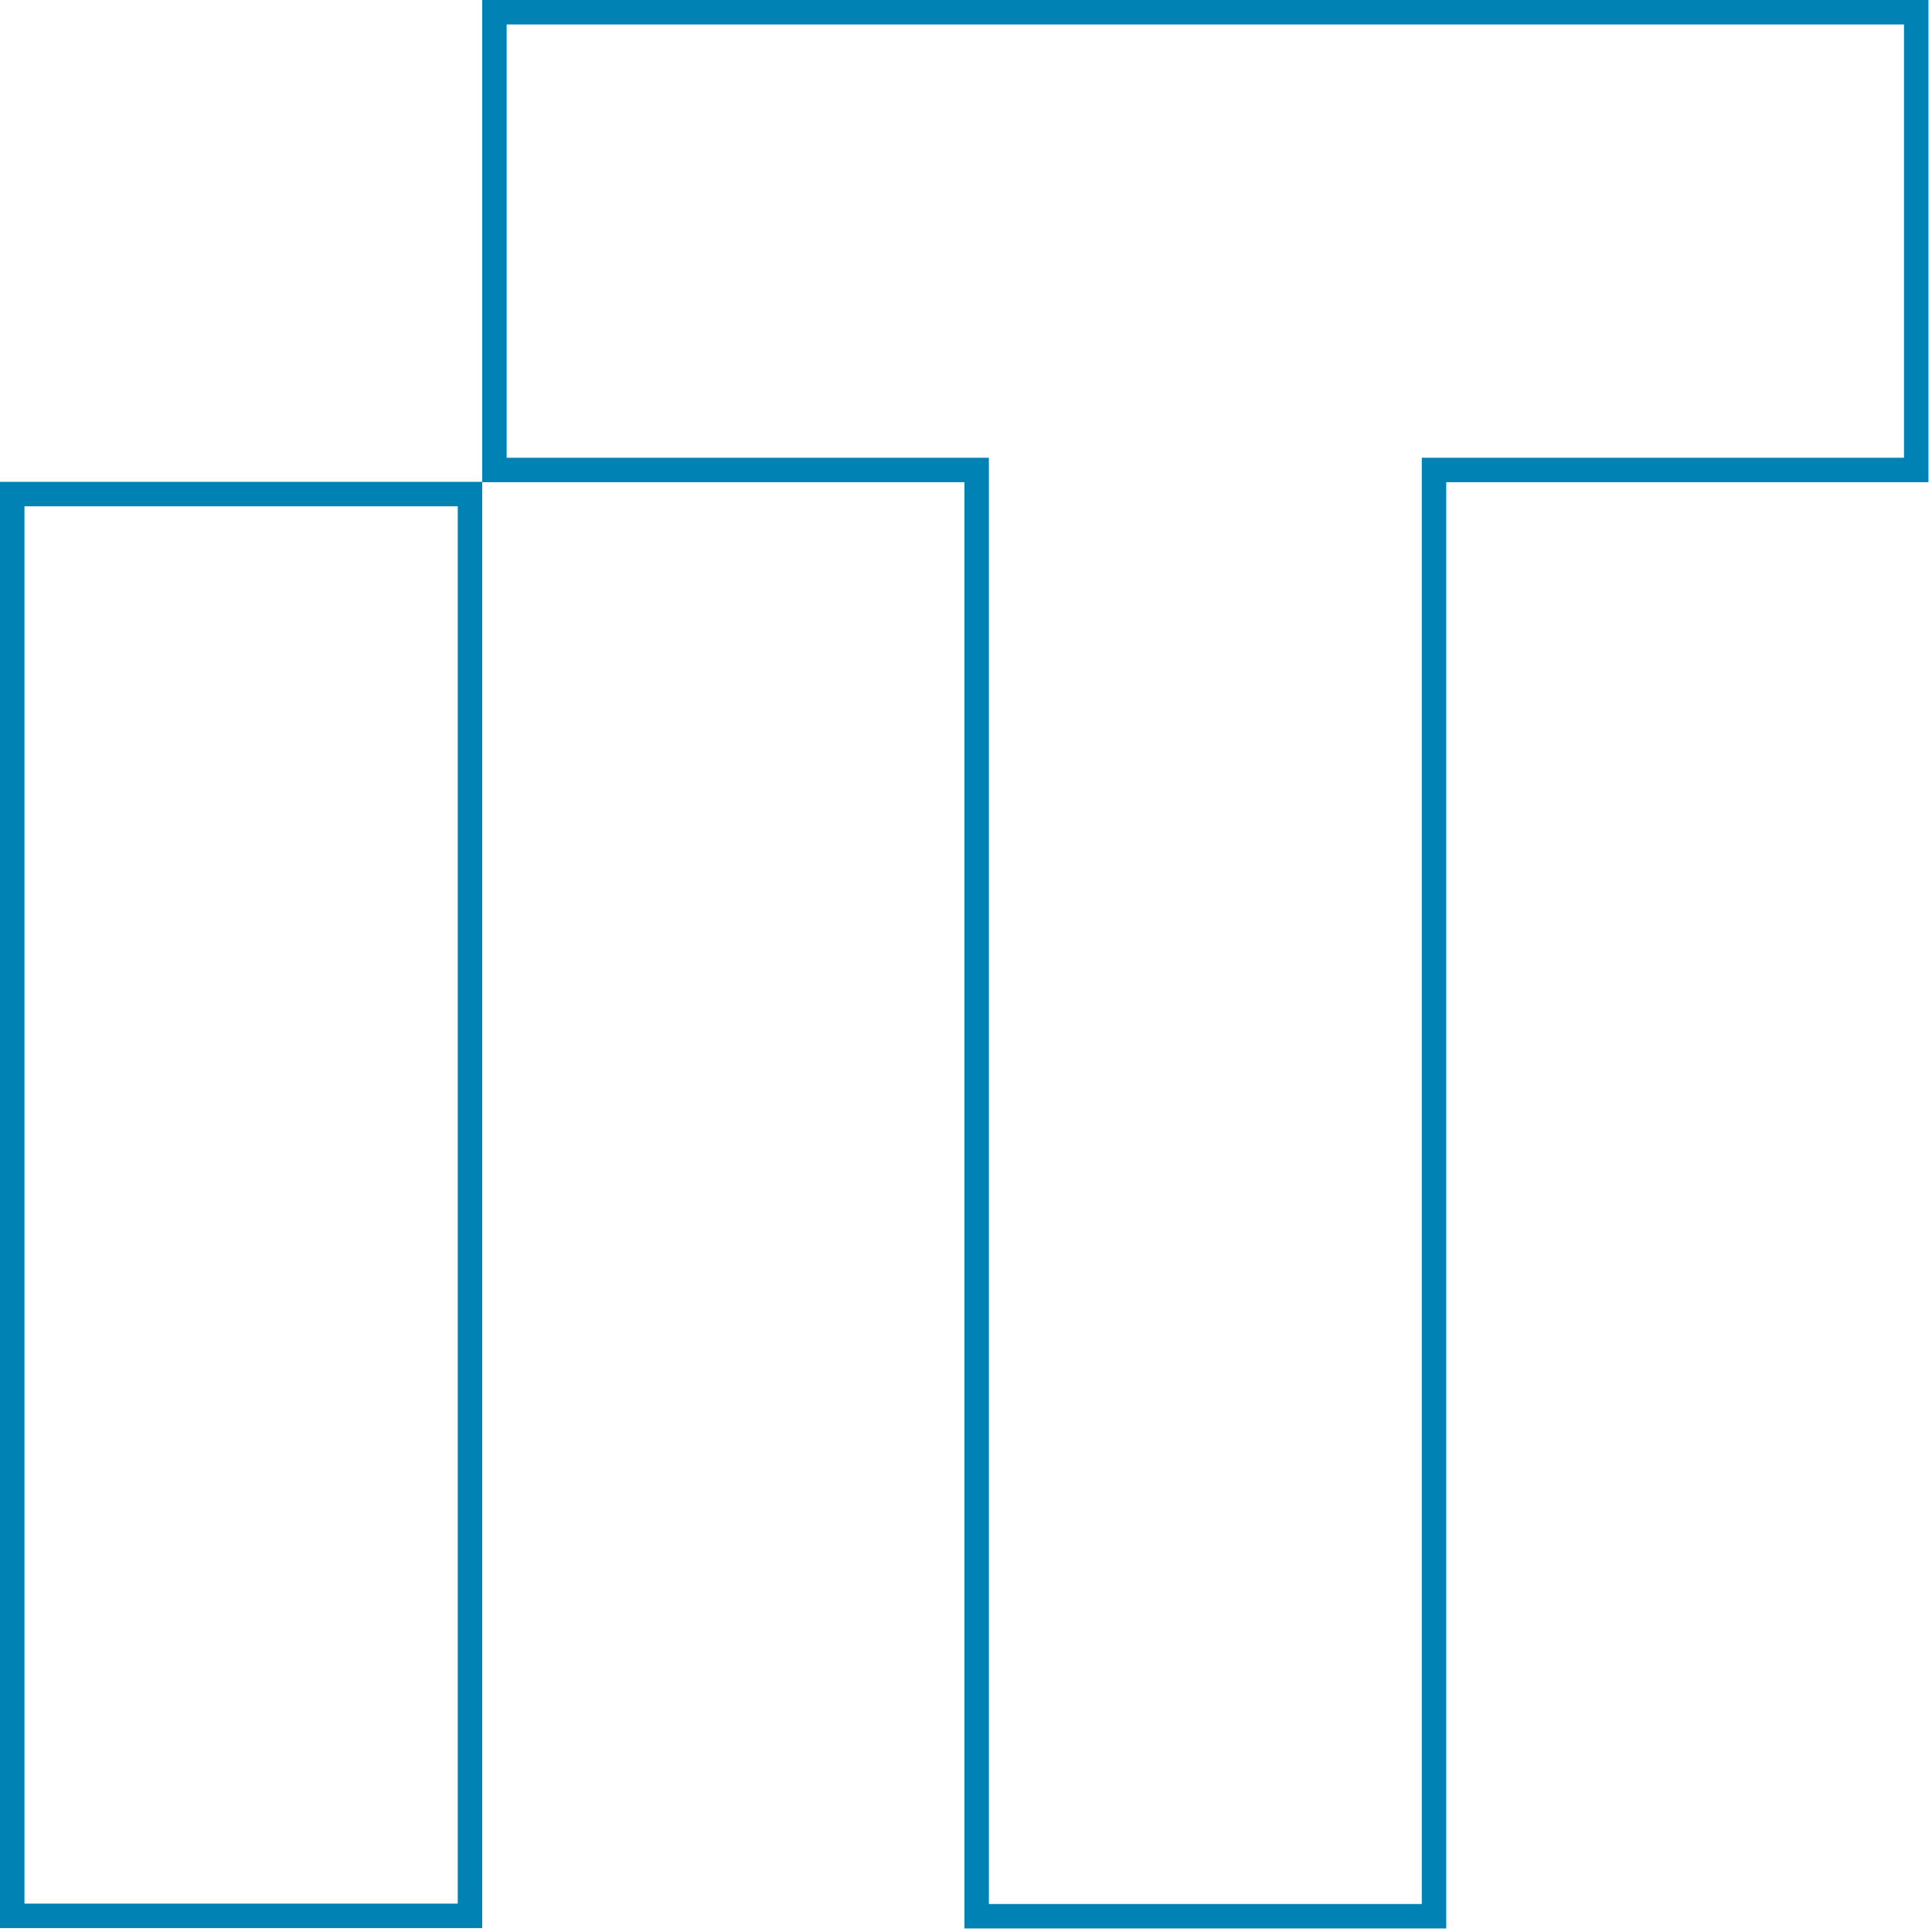 <svg width="158" height="158" viewBox="0 0 158 158" fill="none" xmlns="http://www.w3.org/2000/svg">
<path d="M1 156.68V40.405H38.435V156.68H1Z" stroke="#0082B4" stroke-width="2"/>
<path d="M79.87 39.435V38.435H78.87H40.435V1H156.71V38.435H118.275H117.275V39.435V156.71H79.87V39.435Z" stroke="#0082B4" stroke-width="2"/>
</svg>
